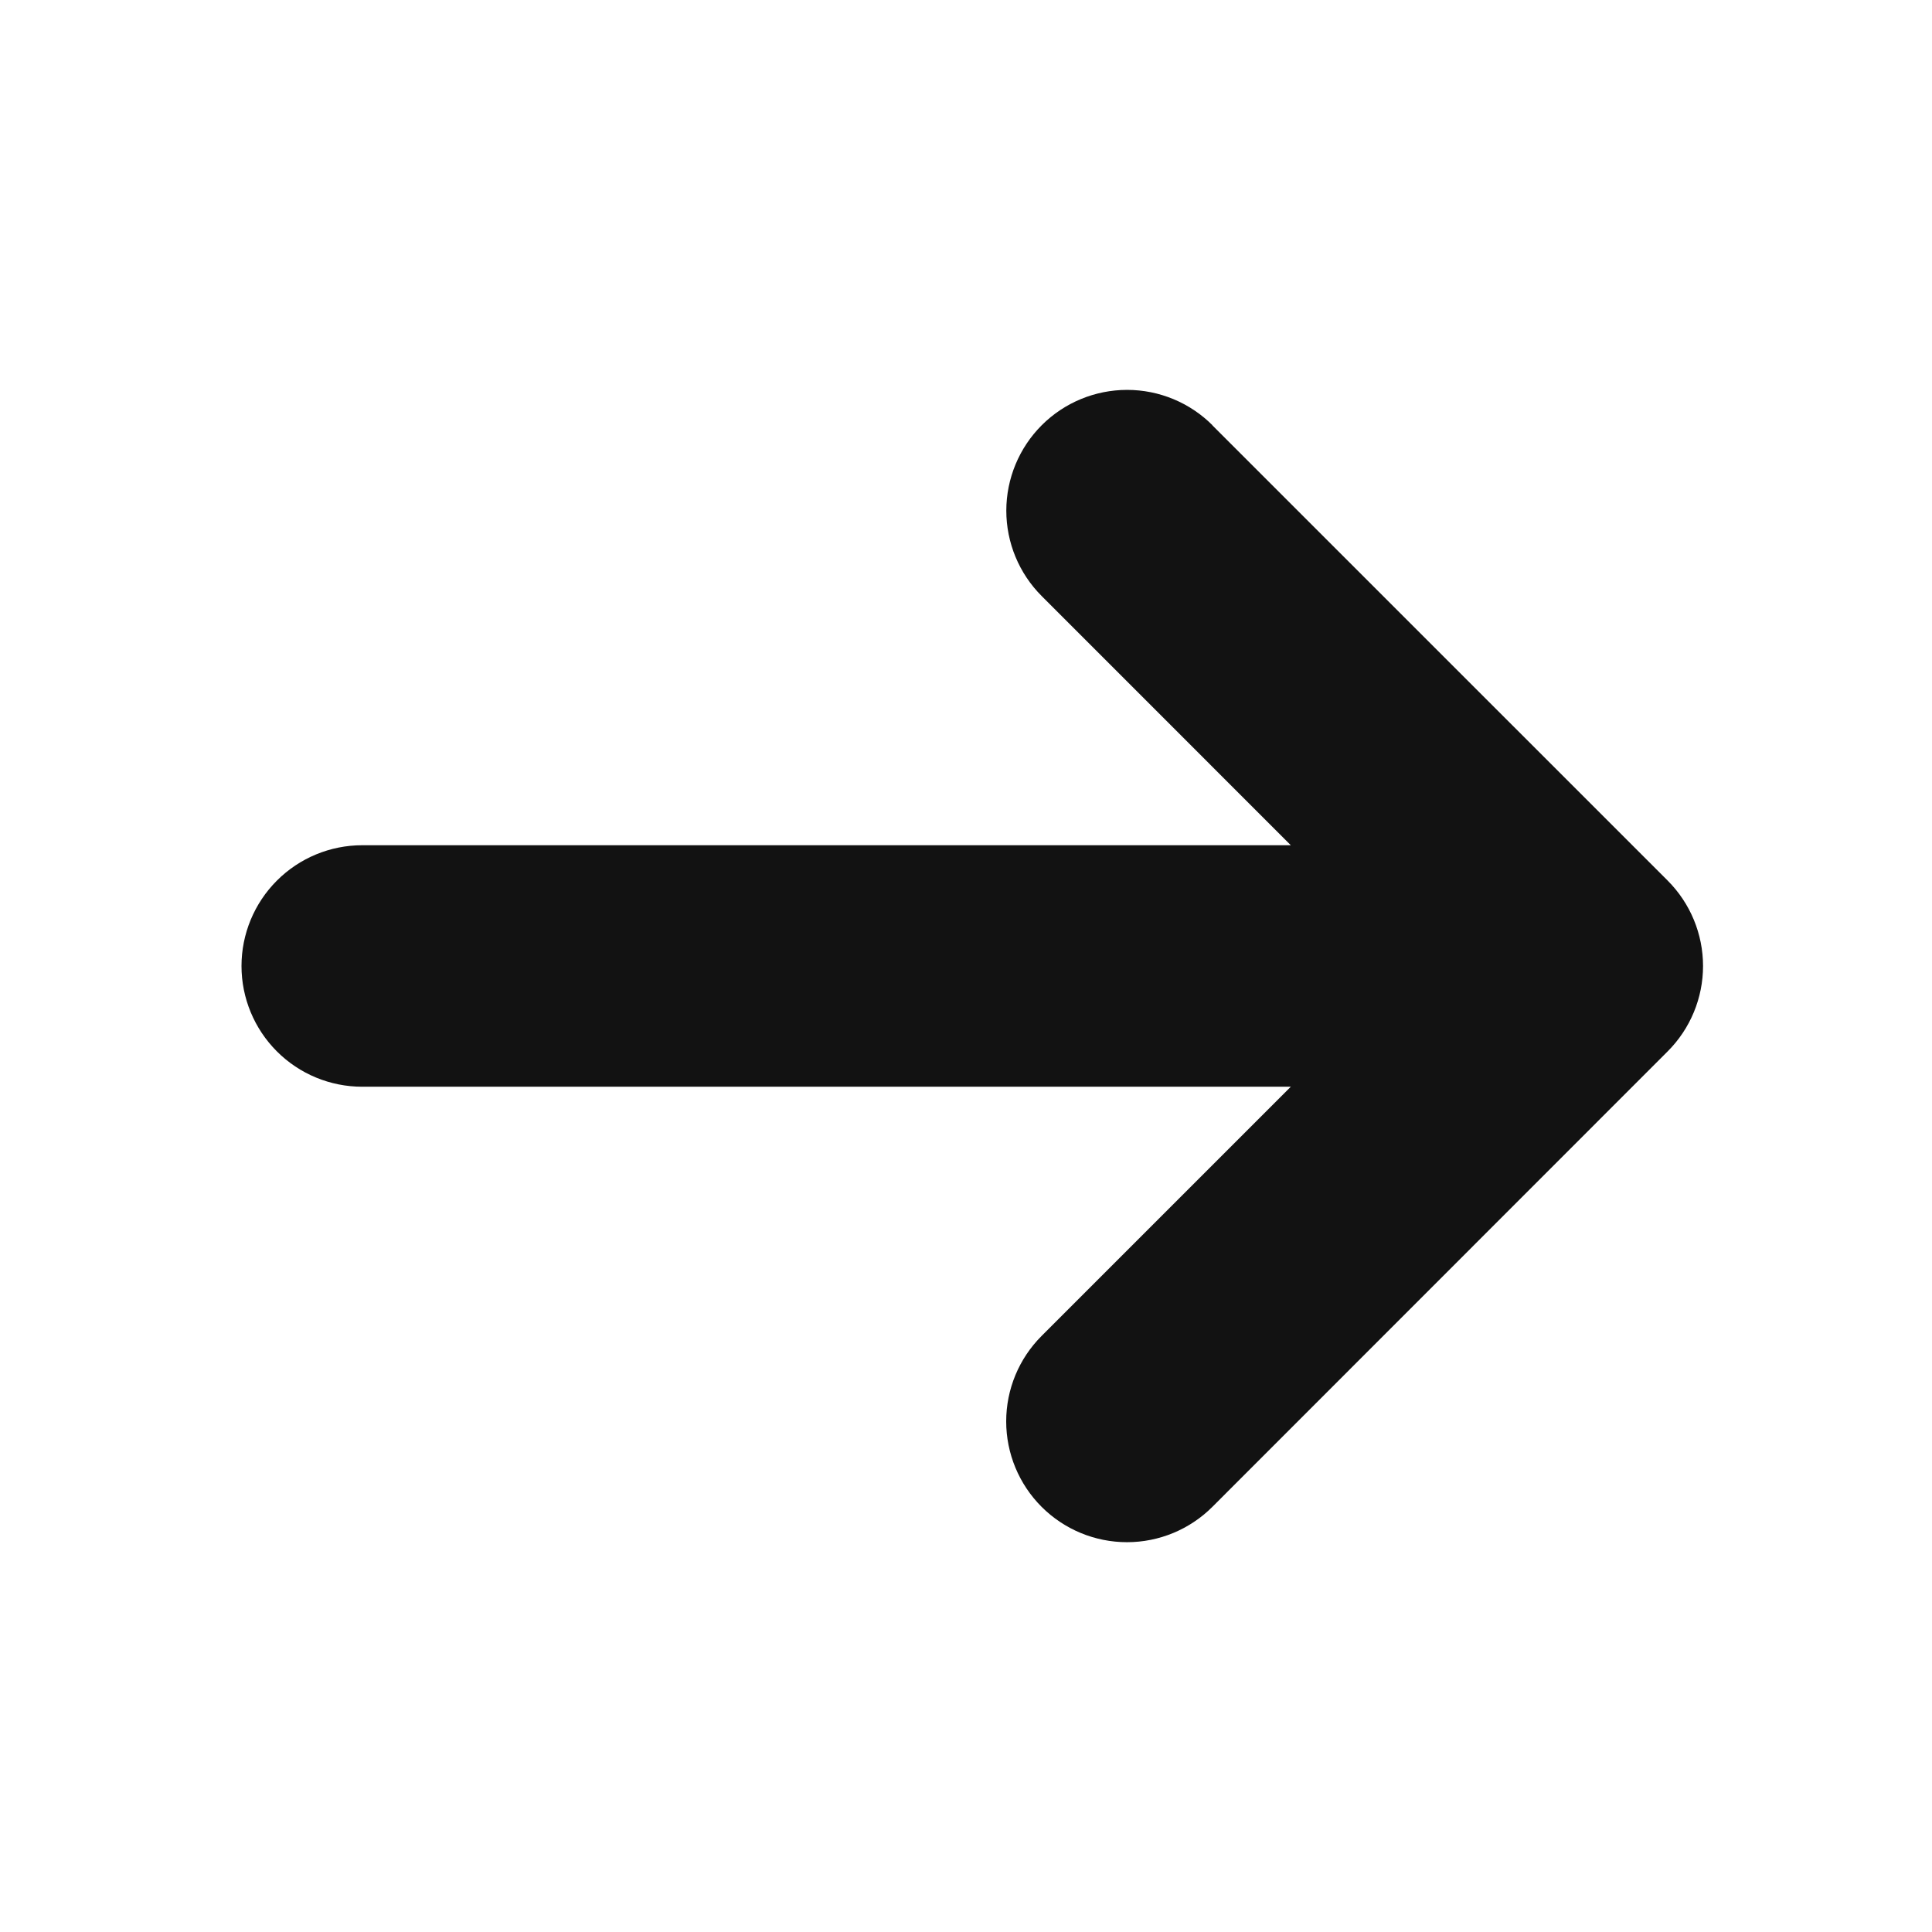 <svg width="51" height="51" viewBox="0 0 51 51" fill="none" xmlns="http://www.w3.org/2000/svg">
<g clip-path="url(#clip0_319_115886)">
<path d="M32.002 11.226L44.024 23.247C44.62 23.845 44.956 24.655 44.956 25.5C44.956 26.345 44.62 27.155 44.024 27.752L32.005 39.776C31.407 40.374 30.596 40.71 29.75 40.71C28.904 40.71 28.093 40.374 27.495 39.776C26.897 39.178 26.561 38.367 26.561 37.521C26.561 36.675 26.897 35.864 27.495 35.266L34.074 28.687H9.562C8.717 28.687 7.906 28.352 7.309 27.754C6.711 27.156 6.375 26.345 6.375 25.5C6.375 24.655 6.711 23.844 7.309 23.246C7.906 22.648 8.717 22.312 9.562 22.312H34.074L27.497 15.733C26.9 15.136 26.564 14.325 26.564 13.479C26.565 12.634 26.901 11.823 27.499 11.225C28.096 10.628 28.907 10.292 29.753 10.292C30.598 10.292 31.409 10.628 32.007 11.226H32.002Z" fill="#121212"/>
</g>
<defs>
<clipPath id="clip0_319_115886">
<rect width="51" height="51" fill="white"/>
</clipPath>
</defs>
</svg>
